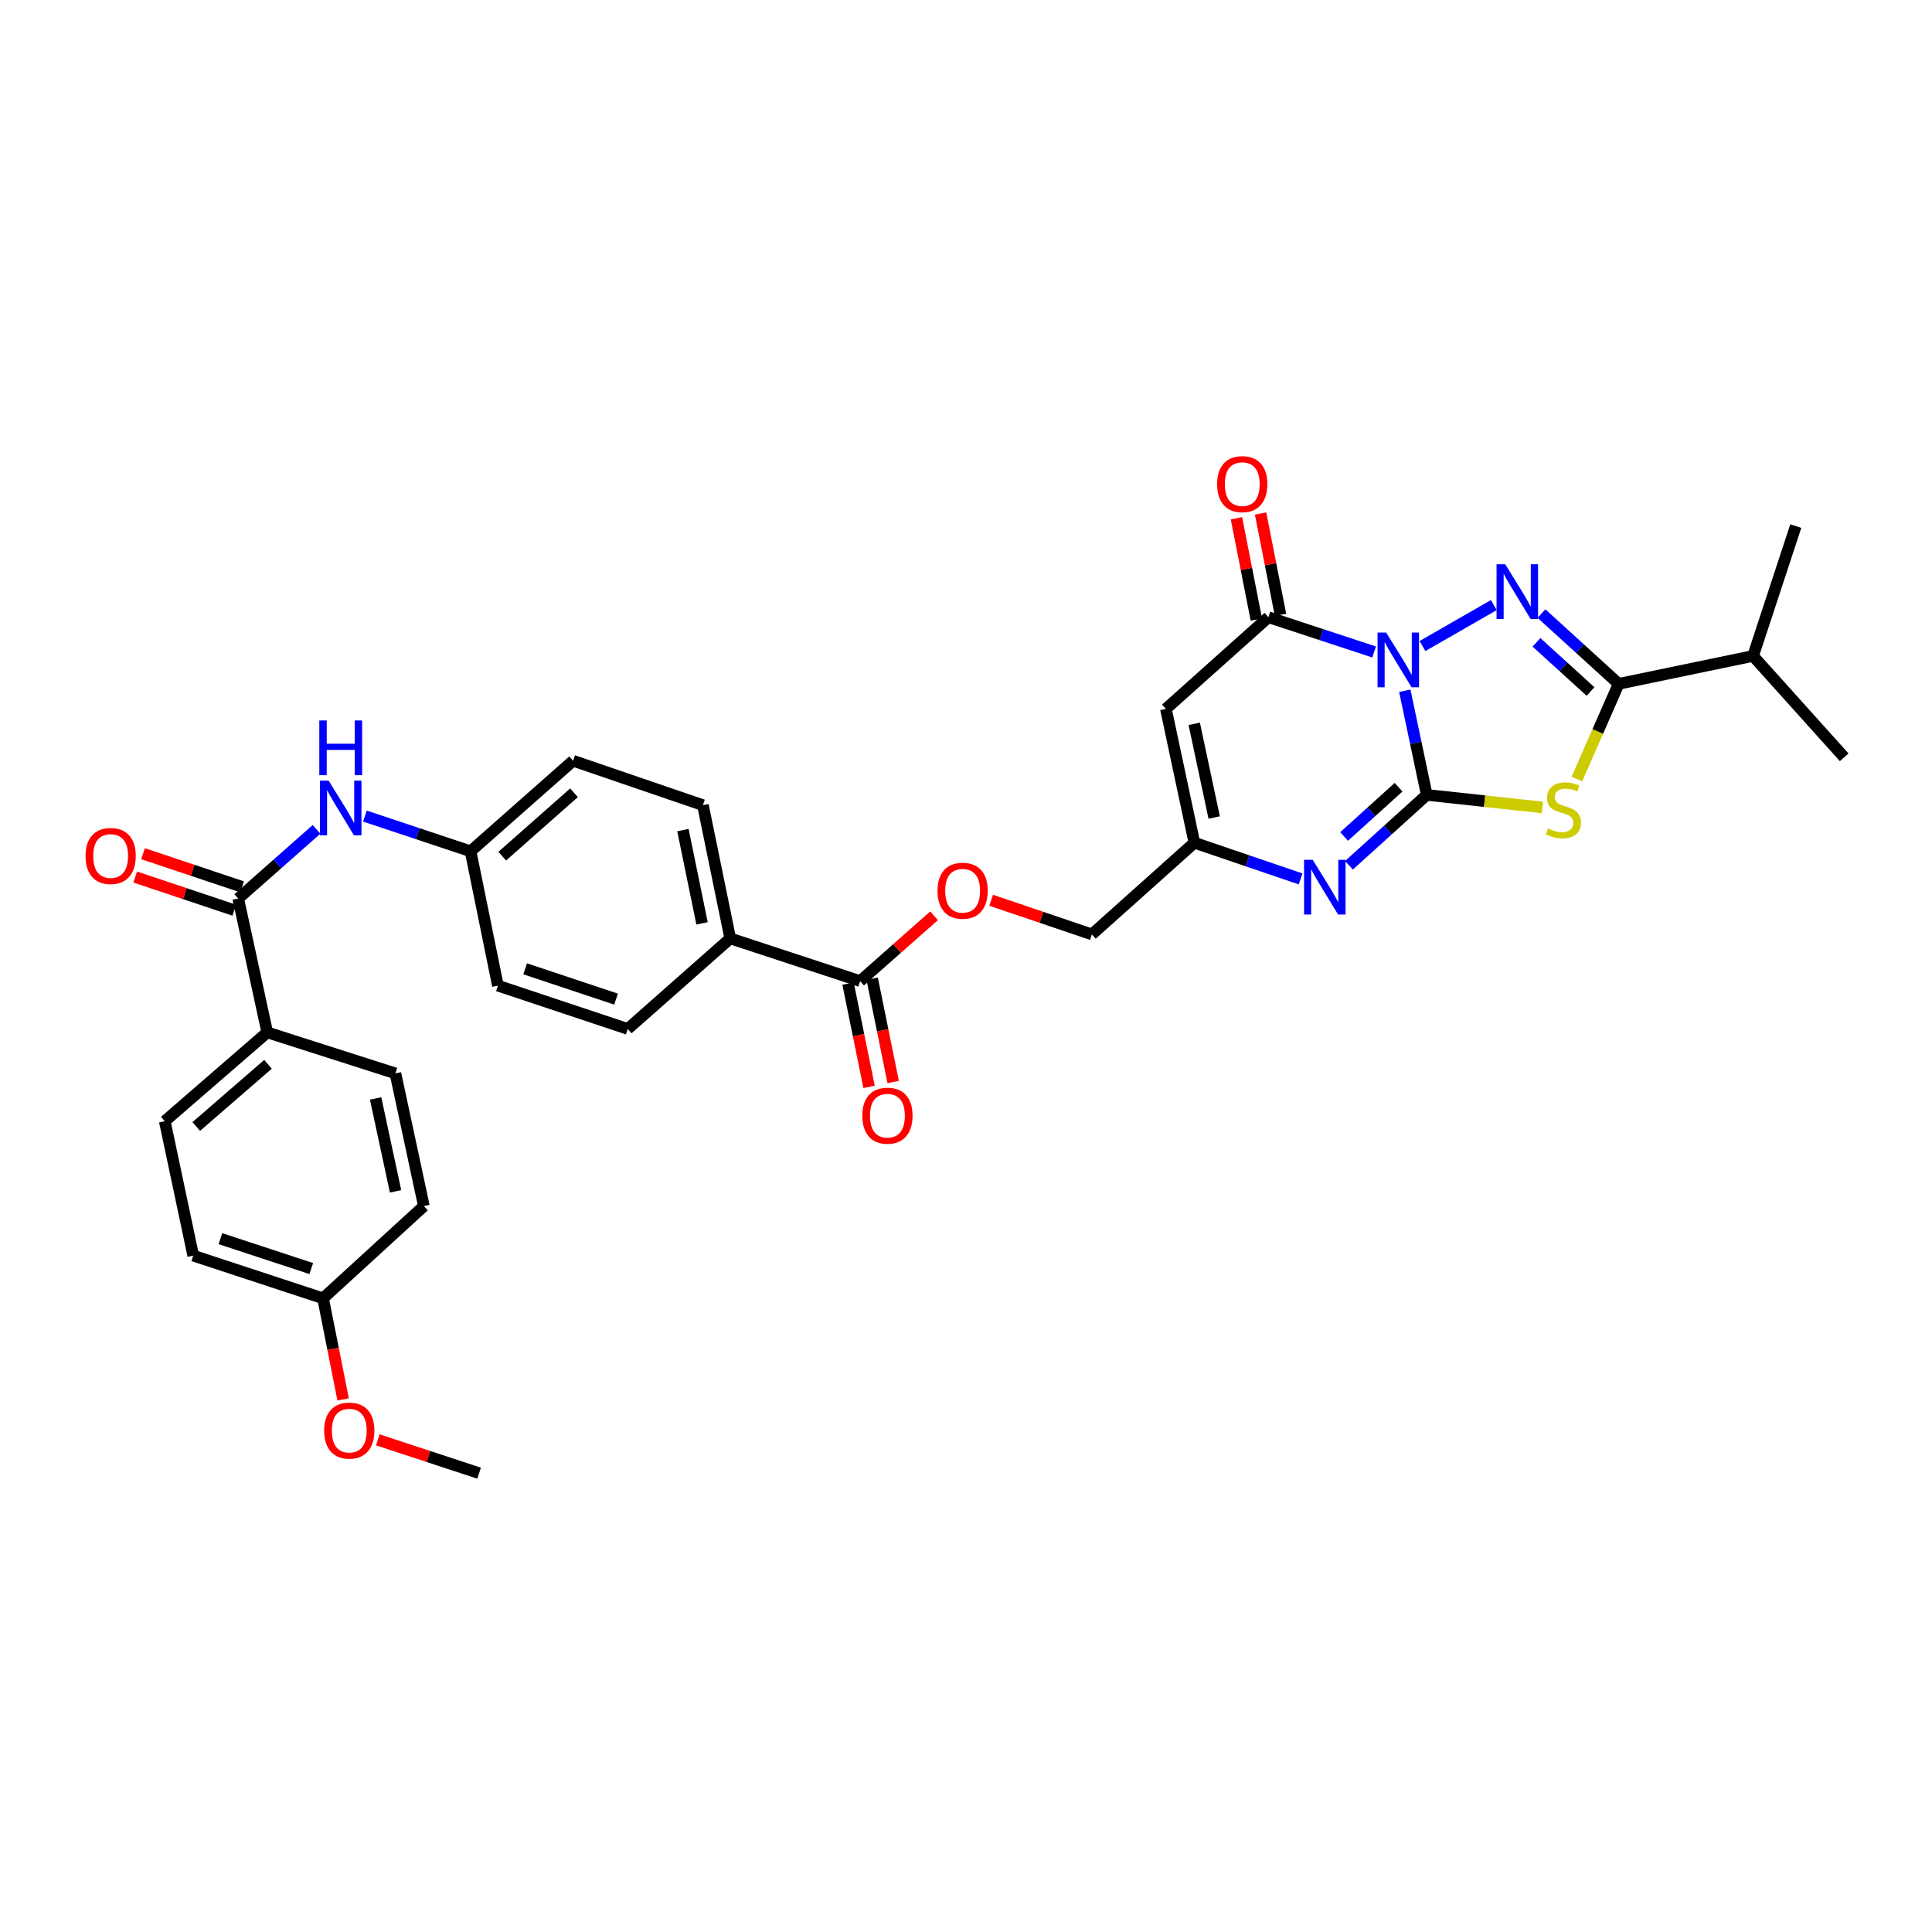 <?xml version='1.0' encoding='iso-8859-1'?>
<svg version='1.1' baseProfile='full'
              xmlns='http://www.w3.org/2000/svg'
                      xmlns:rdkit='http://www.rdkit.org/xml'
                      xmlns:xlink='http://www.w3.org/1999/xlink'
                  xml:space='preserve'
width='1000px' height='1000px' viewBox='0 0 1000 1000'>
<!-- END OF HEADER -->
<rect style='opacity:1.0;fill:#FFFFFF;stroke:none' width='1000' height='1000' x='0' y='0'> </rect>
<path class='bond-0' d='M 727.115,357.522 L 732.8,384.479' style='fill:none;fill-rule:evenodd;stroke:#0000FF;stroke-width:6px;stroke-linecap:butt;stroke-linejoin:miter;stroke-opacity:1' />
<path class='bond-0' d='M 732.8,384.479 L 738.484,411.437' style='fill:none;fill-rule:evenodd;stroke:#000000;stroke-width:6px;stroke-linecap:butt;stroke-linejoin:miter;stroke-opacity:1' />
<path class='bond-1' d='M 736.268,334.39 L 773.2,313.184' style='fill:none;fill-rule:evenodd;stroke:#0000FF;stroke-width:6px;stroke-linecap:butt;stroke-linejoin:miter;stroke-opacity:1' />
<path class='bond-4' d='M 711.243,337.462 L 683.891,328.463' style='fill:none;fill-rule:evenodd;stroke:#0000FF;stroke-width:6px;stroke-linecap:butt;stroke-linejoin:miter;stroke-opacity:1' />
<path class='bond-4' d='M 683.891,328.463 L 656.539,319.465' style='fill:none;fill-rule:evenodd;stroke:#000000;stroke-width:6px;stroke-linecap:butt;stroke-linejoin:miter;stroke-opacity:1' />
<path class='bond-2' d='M 738.484,411.437 L 768.427,414.683' style='fill:none;fill-rule:evenodd;stroke:#000000;stroke-width:6px;stroke-linecap:butt;stroke-linejoin:miter;stroke-opacity:1' />
<path class='bond-2' d='M 768.427,414.683 L 798.37,417.93' style='fill:none;fill-rule:evenodd;stroke:#CCCC00;stroke-width:6px;stroke-linecap:butt;stroke-linejoin:miter;stroke-opacity:1' />
<path class='bond-5' d='M 738.484,411.437 L 718.358,429.65' style='fill:none;fill-rule:evenodd;stroke:#000000;stroke-width:6px;stroke-linecap:butt;stroke-linejoin:miter;stroke-opacity:1' />
<path class='bond-5' d='M 718.358,429.65 L 698.232,447.863' style='fill:none;fill-rule:evenodd;stroke:#0000FF;stroke-width:6px;stroke-linecap:butt;stroke-linejoin:miter;stroke-opacity:1' />
<path class='bond-5' d='M 723.9,407.457 L 709.812,420.206' style='fill:none;fill-rule:evenodd;stroke:#000000;stroke-width:6px;stroke-linecap:butt;stroke-linejoin:miter;stroke-opacity:1' />
<path class='bond-5' d='M 709.812,420.206 L 695.724,432.955' style='fill:none;fill-rule:evenodd;stroke:#0000FF;stroke-width:6px;stroke-linecap:butt;stroke-linejoin:miter;stroke-opacity:1' />
<path class='bond-3' d='M 797.868,317.596 L 817.842,335.778' style='fill:none;fill-rule:evenodd;stroke:#0000FF;stroke-width:6px;stroke-linecap:butt;stroke-linejoin:miter;stroke-opacity:1' />
<path class='bond-3' d='M 817.842,335.778 L 837.815,353.96' style='fill:none;fill-rule:evenodd;stroke:#000000;stroke-width:6px;stroke-linecap:butt;stroke-linejoin:miter;stroke-opacity:1' />
<path class='bond-3' d='M 795.287,332.469 L 809.268,345.196' style='fill:none;fill-rule:evenodd;stroke:#0000FF;stroke-width:6px;stroke-linecap:butt;stroke-linejoin:miter;stroke-opacity:1' />
<path class='bond-3' d='M 809.268,345.196 L 823.249,357.924' style='fill:none;fill-rule:evenodd;stroke:#000000;stroke-width:6px;stroke-linecap:butt;stroke-linejoin:miter;stroke-opacity:1' />
<path class='bond-33' d='M 816.205,403.208 L 827.01,378.584' style='fill:none;fill-rule:evenodd;stroke:#CCCC00;stroke-width:6px;stroke-linecap:butt;stroke-linejoin:miter;stroke-opacity:1' />
<path class='bond-33' d='M 827.01,378.584 L 837.815,353.96' style='fill:none;fill-rule:evenodd;stroke:#000000;stroke-width:6px;stroke-linecap:butt;stroke-linejoin:miter;stroke-opacity:1' />
<path class='bond-17' d='M 837.815,353.96 L 907.385,339.518' style='fill:none;fill-rule:evenodd;stroke:#000000;stroke-width:6px;stroke-linecap:butt;stroke-linejoin:miter;stroke-opacity:1' />
<path class='bond-6' d='M 656.539,319.465 L 603.47,366.923' style='fill:none;fill-rule:evenodd;stroke:#000000;stroke-width:6px;stroke-linecap:butt;stroke-linejoin:miter;stroke-opacity:1' />
<path class='bond-13' d='M 662.788,318.236 L 657.632,292.014' style='fill:none;fill-rule:evenodd;stroke:#000000;stroke-width:6px;stroke-linecap:butt;stroke-linejoin:miter;stroke-opacity:1' />
<path class='bond-13' d='M 657.632,292.014 L 652.477,265.792' style='fill:none;fill-rule:evenodd;stroke:#FF0000;stroke-width:6px;stroke-linecap:butt;stroke-linejoin:miter;stroke-opacity:1' />
<path class='bond-13' d='M 650.29,320.693 L 645.135,294.471' style='fill:none;fill-rule:evenodd;stroke:#000000;stroke-width:6px;stroke-linecap:butt;stroke-linejoin:miter;stroke-opacity:1' />
<path class='bond-13' d='M 645.135,294.471 L 639.98,268.249' style='fill:none;fill-rule:evenodd;stroke:#FF0000;stroke-width:6px;stroke-linecap:butt;stroke-linejoin:miter;stroke-opacity:1' />
<path class='bond-34' d='M 673.19,454.926 L 645.699,445.56' style='fill:none;fill-rule:evenodd;stroke:#0000FF;stroke-width:6px;stroke-linecap:butt;stroke-linejoin:miter;stroke-opacity:1' />
<path class='bond-34' d='M 645.699,445.56 L 618.209,436.195' style='fill:none;fill-rule:evenodd;stroke:#000000;stroke-width:6px;stroke-linecap:butt;stroke-linejoin:miter;stroke-opacity:1' />
<path class='bond-7' d='M 603.47,366.923 L 618.209,436.195' style='fill:none;fill-rule:evenodd;stroke:#000000;stroke-width:6px;stroke-linecap:butt;stroke-linejoin:miter;stroke-opacity:1' />
<path class='bond-7' d='M 618.138,374.663 L 628.456,423.154' style='fill:none;fill-rule:evenodd;stroke:#000000;stroke-width:6px;stroke-linecap:butt;stroke-linejoin:miter;stroke-opacity:1' />
<path class='bond-18' d='M 618.209,436.195 L 565.154,483.653' style='fill:none;fill-rule:evenodd;stroke:#000000;stroke-width:6px;stroke-linecap:butt;stroke-linejoin:miter;stroke-opacity:1' />
<path class='bond-8' d='M 123.303,465.079 L 143.575,447.175' style='fill:none;fill-rule:evenodd;stroke:#000000;stroke-width:6px;stroke-linecap:butt;stroke-linejoin:miter;stroke-opacity:1' />
<path class='bond-8' d='M 143.575,447.175 L 163.848,429.271' style='fill:none;fill-rule:evenodd;stroke:#0000FF;stroke-width:6px;stroke-linecap:butt;stroke-linejoin:miter;stroke-opacity:1' />
<path class='bond-11' d='M 123.303,465.079 L 138.332,534.366' style='fill:none;fill-rule:evenodd;stroke:#000000;stroke-width:6px;stroke-linecap:butt;stroke-linejoin:miter;stroke-opacity:1' />
<path class='bond-15' d='M 125.324,459.04 L 99.678,450.457' style='fill:none;fill-rule:evenodd;stroke:#000000;stroke-width:6px;stroke-linecap:butt;stroke-linejoin:miter;stroke-opacity:1' />
<path class='bond-15' d='M 99.678,450.457 L 74.032,441.875' style='fill:none;fill-rule:evenodd;stroke:#FF0000;stroke-width:6px;stroke-linecap:butt;stroke-linejoin:miter;stroke-opacity:1' />
<path class='bond-15' d='M 121.282,471.118 L 95.636,462.536' style='fill:none;fill-rule:evenodd;stroke:#000000;stroke-width:6px;stroke-linecap:butt;stroke-linejoin:miter;stroke-opacity:1' />
<path class='bond-15' d='M 95.636,462.536 L 69.99,453.953' style='fill:none;fill-rule:evenodd;stroke:#FF0000;stroke-width:6px;stroke-linecap:butt;stroke-linejoin:miter;stroke-opacity:1' />
<path class='bond-9' d='M 445.19,507.824 L 464.336,490.915' style='fill:none;fill-rule:evenodd;stroke:#000000;stroke-width:6px;stroke-linecap:butt;stroke-linejoin:miter;stroke-opacity:1' />
<path class='bond-9' d='M 464.336,490.915 L 483.482,474.005' style='fill:none;fill-rule:evenodd;stroke:#FF0000;stroke-width:6px;stroke-linecap:butt;stroke-linejoin:miter;stroke-opacity:1' />
<path class='bond-12' d='M 445.19,507.824 L 377.977,485.719' style='fill:none;fill-rule:evenodd;stroke:#000000;stroke-width:6px;stroke-linecap:butt;stroke-linejoin:miter;stroke-opacity:1' />
<path class='bond-16' d='M 438.95,509.093 L 444.386,535.83' style='fill:none;fill-rule:evenodd;stroke:#000000;stroke-width:6px;stroke-linecap:butt;stroke-linejoin:miter;stroke-opacity:1' />
<path class='bond-16' d='M 444.386,535.83 L 449.822,562.568' style='fill:none;fill-rule:evenodd;stroke:#FF0000;stroke-width:6px;stroke-linecap:butt;stroke-linejoin:miter;stroke-opacity:1' />
<path class='bond-16' d='M 451.431,506.555 L 456.867,533.293' style='fill:none;fill-rule:evenodd;stroke:#000000;stroke-width:6px;stroke-linecap:butt;stroke-linejoin:miter;stroke-opacity:1' />
<path class='bond-16' d='M 456.867,533.293 L 462.303,560.03' style='fill:none;fill-rule:evenodd;stroke:#FF0000;stroke-width:6px;stroke-linecap:butt;stroke-linejoin:miter;stroke-opacity:1' />
<path class='bond-10' d='M 188.868,422.394 L 216.216,431.513' style='fill:none;fill-rule:evenodd;stroke:#0000FF;stroke-width:6px;stroke-linecap:butt;stroke-linejoin:miter;stroke-opacity:1' />
<path class='bond-10' d='M 216.216,431.513 L 243.564,440.632' style='fill:none;fill-rule:evenodd;stroke:#000000;stroke-width:6px;stroke-linecap:butt;stroke-linejoin:miter;stroke-opacity:1' />
<path class='bond-19' d='M 138.332,534.366 L 85.284,580.337' style='fill:none;fill-rule:evenodd;stroke:#000000;stroke-width:6px;stroke-linecap:butt;stroke-linejoin:miter;stroke-opacity:1' />
<path class='bond-19' d='M 138.716,550.887 L 101.582,583.067' style='fill:none;fill-rule:evenodd;stroke:#000000;stroke-width:6px;stroke-linecap:butt;stroke-linejoin:miter;stroke-opacity:1' />
<path class='bond-20' d='M 138.332,534.366 L 204.661,555.579' style='fill:none;fill-rule:evenodd;stroke:#000000;stroke-width:6px;stroke-linecap:butt;stroke-linejoin:miter;stroke-opacity:1' />
<path class='bond-22' d='M 377.977,485.719 L 363.832,416.751' style='fill:none;fill-rule:evenodd;stroke:#000000;stroke-width:6px;stroke-linecap:butt;stroke-linejoin:miter;stroke-opacity:1' />
<path class='bond-22' d='M 363.378,477.933 L 353.477,429.655' style='fill:none;fill-rule:evenodd;stroke:#000000;stroke-width:6px;stroke-linecap:butt;stroke-linejoin:miter;stroke-opacity:1' />
<path class='bond-23' d='M 377.977,485.719 L 324.922,532.583' style='fill:none;fill-rule:evenodd;stroke:#000000;stroke-width:6px;stroke-linecap:butt;stroke-linejoin:miter;stroke-opacity:1' />
<path class='bond-14' d='M 513.018,465.969 L 539.086,474.811' style='fill:none;fill-rule:evenodd;stroke:#FF0000;stroke-width:6px;stroke-linecap:butt;stroke-linejoin:miter;stroke-opacity:1' />
<path class='bond-14' d='M 539.086,474.811 L 565.154,483.653' style='fill:none;fill-rule:evenodd;stroke:#000000;stroke-width:6px;stroke-linecap:butt;stroke-linejoin:miter;stroke-opacity:1' />
<path class='bond-30' d='M 907.385,339.518 L 929.49,272.304' style='fill:none;fill-rule:evenodd;stroke:#000000;stroke-width:6px;stroke-linecap:butt;stroke-linejoin:miter;stroke-opacity:1' />
<path class='bond-31' d='M 907.385,339.518 L 954.545,391.978' style='fill:none;fill-rule:evenodd;stroke:#000000;stroke-width:6px;stroke-linecap:butt;stroke-linejoin:miter;stroke-opacity:1' />
<path class='bond-27' d='M 85.284,580.337 L 100.016,649.907' style='fill:none;fill-rule:evenodd;stroke:#000000;stroke-width:6px;stroke-linecap:butt;stroke-linejoin:miter;stroke-opacity:1' />
<path class='bond-28' d='M 204.661,555.579 L 219.4,624.264' style='fill:none;fill-rule:evenodd;stroke:#000000;stroke-width:6px;stroke-linecap:butt;stroke-linejoin:miter;stroke-opacity:1' />
<path class='bond-28' d='M 194.419,568.554 L 204.736,616.634' style='fill:none;fill-rule:evenodd;stroke:#000000;stroke-width:6px;stroke-linecap:butt;stroke-linejoin:miter;stroke-opacity:1' />
<path class='bond-21' d='M 243.564,440.632 L 257.716,510.18' style='fill:none;fill-rule:evenodd;stroke:#000000;stroke-width:6px;stroke-linecap:butt;stroke-linejoin:miter;stroke-opacity:1' />
<path class='bond-35' d='M 243.564,440.632 L 296.633,393.761' style='fill:none;fill-rule:evenodd;stroke:#000000;stroke-width:6px;stroke-linecap:butt;stroke-linejoin:miter;stroke-opacity:1' />
<path class='bond-35' d='M 259.955,443.148 L 297.104,410.338' style='fill:none;fill-rule:evenodd;stroke:#000000;stroke-width:6px;stroke-linecap:butt;stroke-linejoin:miter;stroke-opacity:1' />
<path class='bond-25' d='M 363.832,416.751 L 296.633,393.761' style='fill:none;fill-rule:evenodd;stroke:#000000;stroke-width:6px;stroke-linecap:butt;stroke-linejoin:miter;stroke-opacity:1' />
<path class='bond-26' d='M 324.922,532.583 L 257.716,510.18' style='fill:none;fill-rule:evenodd;stroke:#000000;stroke-width:6px;stroke-linecap:butt;stroke-linejoin:miter;stroke-opacity:1' />
<path class='bond-26' d='M 318.869,517.139 L 271.824,501.458' style='fill:none;fill-rule:evenodd;stroke:#000000;stroke-width:6px;stroke-linecap:butt;stroke-linejoin:miter;stroke-opacity:1' />
<path class='bond-24' d='M 167.215,672.012 L 219.4,624.264' style='fill:none;fill-rule:evenodd;stroke:#000000;stroke-width:6px;stroke-linecap:butt;stroke-linejoin:miter;stroke-opacity:1' />
<path class='bond-29' d='M 167.215,672.012 L 172.407,698.175' style='fill:none;fill-rule:evenodd;stroke:#000000;stroke-width:6px;stroke-linecap:butt;stroke-linejoin:miter;stroke-opacity:1' />
<path class='bond-29' d='M 172.407,698.175 L 177.599,724.337' style='fill:none;fill-rule:evenodd;stroke:#FF0000;stroke-width:6px;stroke-linecap:butt;stroke-linejoin:miter;stroke-opacity:1' />
<path class='bond-36' d='M 167.215,672.012 L 100.016,649.907' style='fill:none;fill-rule:evenodd;stroke:#000000;stroke-width:6px;stroke-linecap:butt;stroke-linejoin:miter;stroke-opacity:1' />
<path class='bond-36' d='M 161.115,656.598 L 114.076,641.124' style='fill:none;fill-rule:evenodd;stroke:#000000;stroke-width:6px;stroke-linecap:butt;stroke-linejoin:miter;stroke-opacity:1' />
<path class='bond-32' d='M 195.555,745.26 L 221.771,753.886' style='fill:none;fill-rule:evenodd;stroke:#FF0000;stroke-width:6px;stroke-linecap:butt;stroke-linejoin:miter;stroke-opacity:1' />
<path class='bond-32' d='M 221.771,753.886 L 247.986,762.512' style='fill:none;fill-rule:evenodd;stroke:#000000;stroke-width:6px;stroke-linecap:butt;stroke-linejoin:miter;stroke-opacity:1' />
<path  class='atom-0' d='M 717.492 327.417
L 726.772 342.417
Q 727.692 343.897, 729.172 346.577
Q 730.652 349.257, 730.732 349.417
L 730.732 327.417
L 734.492 327.417
L 734.492 355.737
L 730.612 355.737
L 720.652 339.337
Q 719.492 337.417, 718.252 335.217
Q 717.052 333.017, 716.692 332.337
L 716.692 355.737
L 713.012 355.737
L 713.012 327.417
L 717.492 327.417
' fill='#0000FF'/>
<path  class='atom-2' d='M 779.095 292.045
L 788.375 307.045
Q 789.295 308.525, 790.775 311.205
Q 792.255 313.885, 792.335 314.045
L 792.335 292.045
L 796.095 292.045
L 796.095 320.365
L 792.215 320.365
L 782.255 303.965
Q 781.095 302.045, 779.855 299.845
Q 778.655 297.645, 778.295 296.965
L 778.295 320.365
L 774.615 320.365
L 774.615 292.045
L 779.095 292.045
' fill='#0000FF'/>
<path  class='atom-3' d='M 801.229 428.827
Q 801.549 428.947, 802.869 429.507
Q 804.189 430.067, 805.629 430.427
Q 807.109 430.747, 808.549 430.747
Q 811.229 430.747, 812.789 429.467
Q 814.349 428.147, 814.349 425.867
Q 814.349 424.307, 813.549 423.347
Q 812.789 422.387, 811.589 421.867
Q 810.389 421.347, 808.389 420.747
Q 805.869 419.987, 804.349 419.267
Q 802.869 418.547, 801.789 417.027
Q 800.749 415.507, 800.749 412.947
Q 800.749 409.387, 803.149 407.187
Q 805.589 404.987, 810.389 404.987
Q 813.669 404.987, 817.389 406.547
L 816.469 409.627
Q 813.069 408.227, 810.509 408.227
Q 807.749 408.227, 806.229 409.387
Q 804.709 410.507, 804.749 412.467
Q 804.749 413.987, 805.509 414.907
Q 806.309 415.827, 807.429 416.347
Q 808.589 416.867, 810.509 417.467
Q 813.069 418.267, 814.589 419.067
Q 816.109 419.867, 817.189 421.507
Q 818.309 423.107, 818.309 425.867
Q 818.309 429.787, 815.669 431.907
Q 813.069 433.987, 808.709 433.987
Q 806.189 433.987, 804.269 433.427
Q 802.389 432.907, 800.149 431.987
L 801.229 428.827
' fill='#CCCC00'/>
<path  class='atom-6' d='M 679.453 445.032
L 688.733 460.032
Q 689.653 461.512, 691.133 464.192
Q 692.613 466.872, 692.693 467.032
L 692.693 445.032
L 696.453 445.032
L 696.453 473.352
L 692.573 473.352
L 682.613 456.952
Q 681.453 455.032, 680.213 452.832
Q 679.013 450.632, 678.653 449.952
L 678.653 473.352
L 674.973 473.352
L 674.973 445.032
L 679.453 445.032
' fill='#0000FF'/>
<path  class='atom-11' d='M 170.097 404.063
L 179.377 419.063
Q 180.297 420.543, 181.777 423.223
Q 183.257 425.903, 183.337 426.063
L 183.337 404.063
L 187.097 404.063
L 187.097 432.383
L 183.217 432.383
L 173.257 415.983
Q 172.097 414.063, 170.857 411.863
Q 169.657 409.663, 169.297 408.983
L 169.297 432.383
L 165.617 432.383
L 165.617 404.063
L 170.097 404.063
' fill='#0000FF'/>
<path  class='atom-11' d='M 165.277 372.911
L 169.117 372.911
L 169.117 384.951
L 183.597 384.951
L 183.597 372.911
L 187.437 372.911
L 187.437 401.231
L 183.597 401.231
L 183.597 388.151
L 169.117 388.151
L 169.117 401.231
L 165.277 401.231
L 165.277 372.911
' fill='#0000FF'/>
<path  class='atom-14' d='M 629.982 250.584
Q 629.982 243.784, 633.342 239.984
Q 636.702 236.184, 642.982 236.184
Q 649.262 236.184, 652.622 239.984
Q 655.982 243.784, 655.982 250.584
Q 655.982 257.464, 652.582 261.384
Q 649.182 265.264, 642.982 265.264
Q 636.742 265.264, 633.342 261.384
Q 629.982 257.504, 629.982 250.584
M 642.982 262.064
Q 647.302 262.064, 649.622 259.184
Q 651.982 256.264, 651.982 250.584
Q 651.982 245.024, 649.622 242.224
Q 647.302 239.384, 642.982 239.384
Q 638.662 239.384, 636.302 242.184
Q 633.982 244.984, 633.982 250.584
Q 633.982 256.304, 636.302 259.184
Q 638.662 262.064, 642.982 262.064
' fill='#FF0000'/>
<path  class='atom-15' d='M 485.252 461.041
Q 485.252 454.241, 488.612 450.441
Q 491.972 446.641, 498.252 446.641
Q 504.532 446.641, 507.892 450.441
Q 511.252 454.241, 511.252 461.041
Q 511.252 467.921, 507.852 471.841
Q 504.452 475.721, 498.252 475.721
Q 492.012 475.721, 488.612 471.841
Q 485.252 467.961, 485.252 461.041
M 498.252 472.521
Q 502.572 472.521, 504.892 469.641
Q 507.252 466.721, 507.252 461.041
Q 507.252 455.481, 504.892 452.681
Q 502.572 449.841, 498.252 449.841
Q 493.932 449.841, 491.572 452.641
Q 489.252 455.441, 489.252 461.041
Q 489.252 466.761, 491.572 469.641
Q 493.932 472.521, 498.252 472.521
' fill='#FF0000'/>
<path  class='atom-16' d='M 44.271 443.061
Q 44.271 436.261, 47.631 432.461
Q 50.991 428.661, 57.271 428.661
Q 63.551 428.661, 66.911 432.461
Q 70.271 436.261, 70.271 443.061
Q 70.271 449.941, 66.871 453.861
Q 63.471 457.741, 57.271 457.741
Q 51.031 457.741, 47.631 453.861
Q 44.271 449.981, 44.271 443.061
M 57.271 454.541
Q 61.591 454.541, 63.911 451.661
Q 66.271 448.741, 66.271 443.061
Q 66.271 437.501, 63.911 434.701
Q 61.591 431.861, 57.271 431.861
Q 52.951 431.861, 50.591 434.661
Q 48.271 437.461, 48.271 443.061
Q 48.271 448.781, 50.591 451.661
Q 52.951 454.541, 57.271 454.541
' fill='#FF0000'/>
<path  class='atom-17' d='M 446.335 577.474
Q 446.335 570.674, 449.695 566.874
Q 453.055 563.074, 459.335 563.074
Q 465.615 563.074, 468.975 566.874
Q 472.335 570.674, 472.335 577.474
Q 472.335 584.354, 468.935 588.274
Q 465.535 592.154, 459.335 592.154
Q 453.095 592.154, 449.695 588.274
Q 446.335 584.394, 446.335 577.474
M 459.335 588.954
Q 463.655 588.954, 465.975 586.074
Q 468.335 583.154, 468.335 577.474
Q 468.335 571.914, 465.975 569.114
Q 463.655 566.274, 459.335 566.274
Q 455.015 566.274, 452.655 569.074
Q 450.335 571.874, 450.335 577.474
Q 450.335 583.194, 452.655 586.074
Q 455.015 588.954, 459.335 588.954
' fill='#FF0000'/>
<path  class='atom-30' d='M 167.787 740.48
Q 167.787 733.68, 171.147 729.88
Q 174.507 726.08, 180.787 726.08
Q 187.067 726.08, 190.427 729.88
Q 193.787 733.68, 193.787 740.48
Q 193.787 747.36, 190.387 751.28
Q 186.987 755.16, 180.787 755.16
Q 174.547 755.16, 171.147 751.28
Q 167.787 747.4, 167.787 740.48
M 180.787 751.96
Q 185.107 751.96, 187.427 749.08
Q 189.787 746.16, 189.787 740.48
Q 189.787 734.92, 187.427 732.12
Q 185.107 729.28, 180.787 729.28
Q 176.467 729.28, 174.107 732.08
Q 171.787 734.88, 171.787 740.48
Q 171.787 746.2, 174.107 749.08
Q 176.467 751.96, 180.787 751.96
' fill='#FF0000'/>
</svg>
